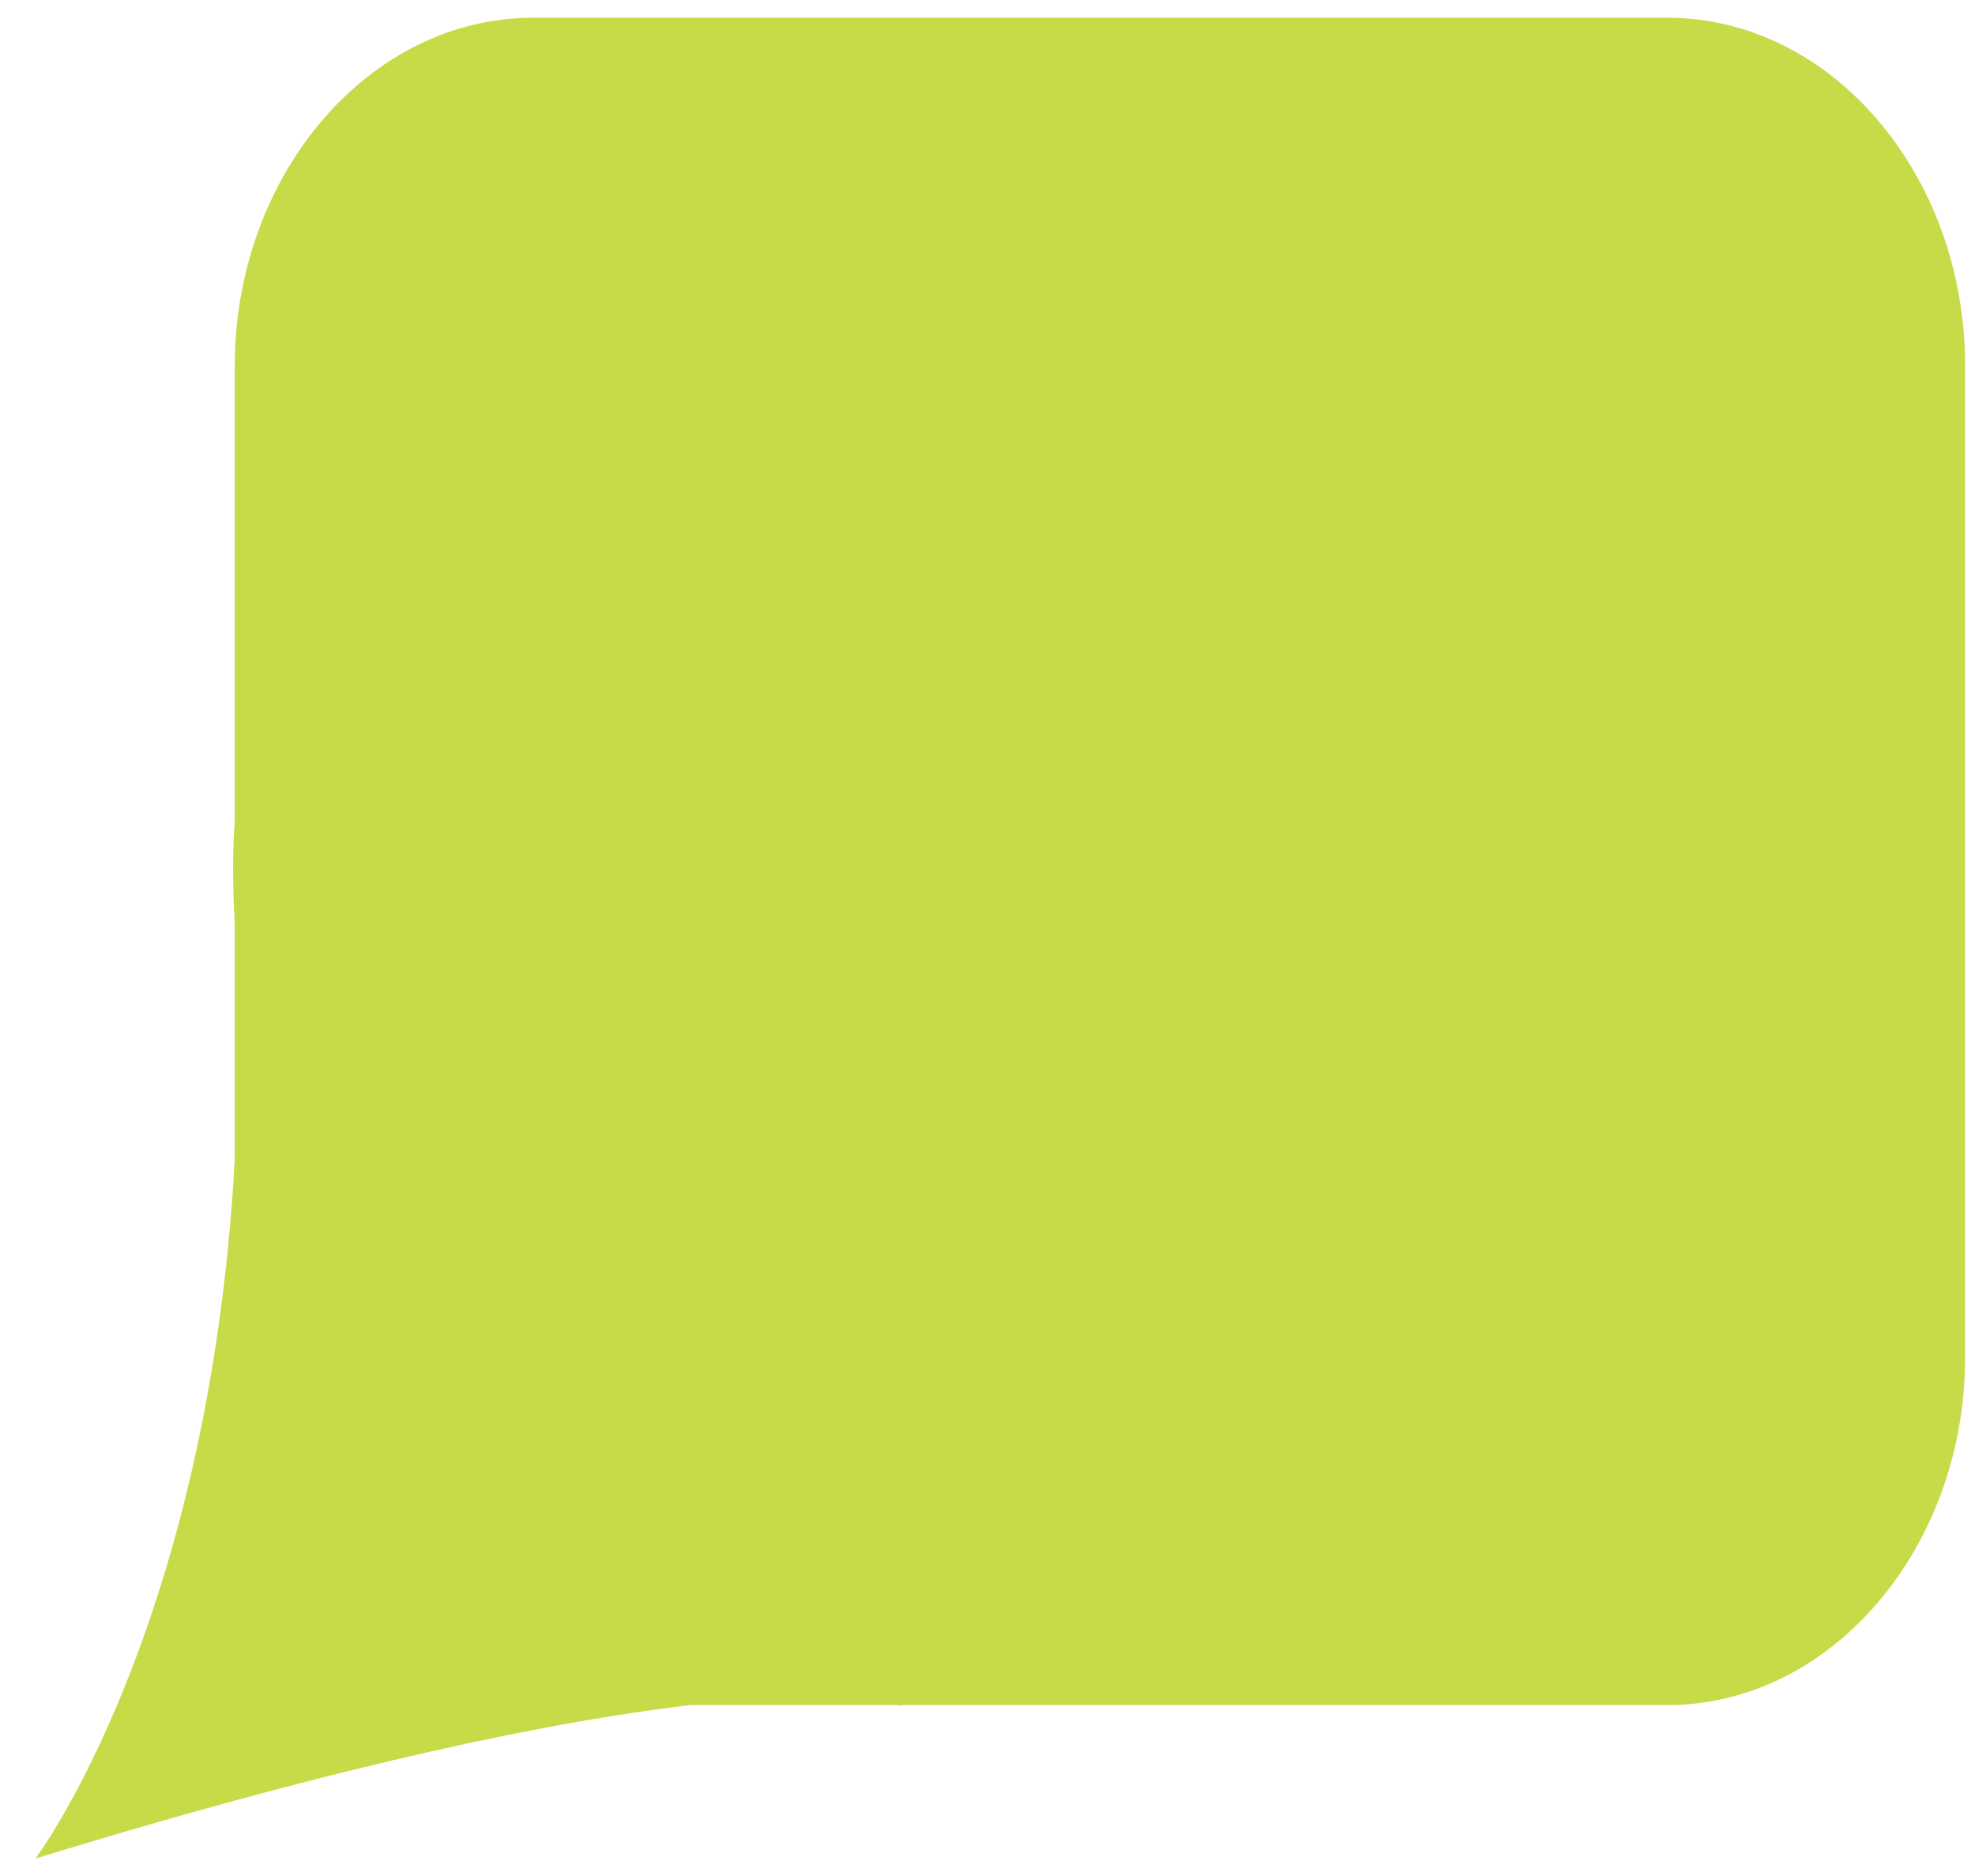 <?xml version="1.0" encoding="utf-8"?>
<!-- Generator: Adobe Illustrator 25.3.1, SVG Export Plug-In . SVG Version: 6.00 Build 0)  -->
<svg version="1.1" id="Layer_1" xmlns="http://www.w3.org/2000/svg" xmlns:xlink="http://www.w3.org/1999/xlink" x="0px" y="0px"
	 viewBox="0 0 780 741" style="enable-background:new 0 0 780 741;" xml:space="preserve">
<style type="text/css">
	.st0{fill:#C7DB49;}
</style>
<path class="st0" d="M776.1,536V144.5C776.1,68.9,723.2,7,658.5,7h-448C145.8,7,92.8,68.9,92.7,144.5v179.8
	c-0.8,10.8-0.9,23.4-0.1,38c0,0.9,0.1,1.7,0.1,2.6v93.2C82.6,643,14,734.1,14,734.1c125.1-38.4,206.7-54.5,258.6-60.6h82.2
	c0.6,0.2,0.9,0.3,0.9,0.3v-0.3h302.8C723.1,673.5,776.1,611.6,776.1,536z"/>
</svg>
